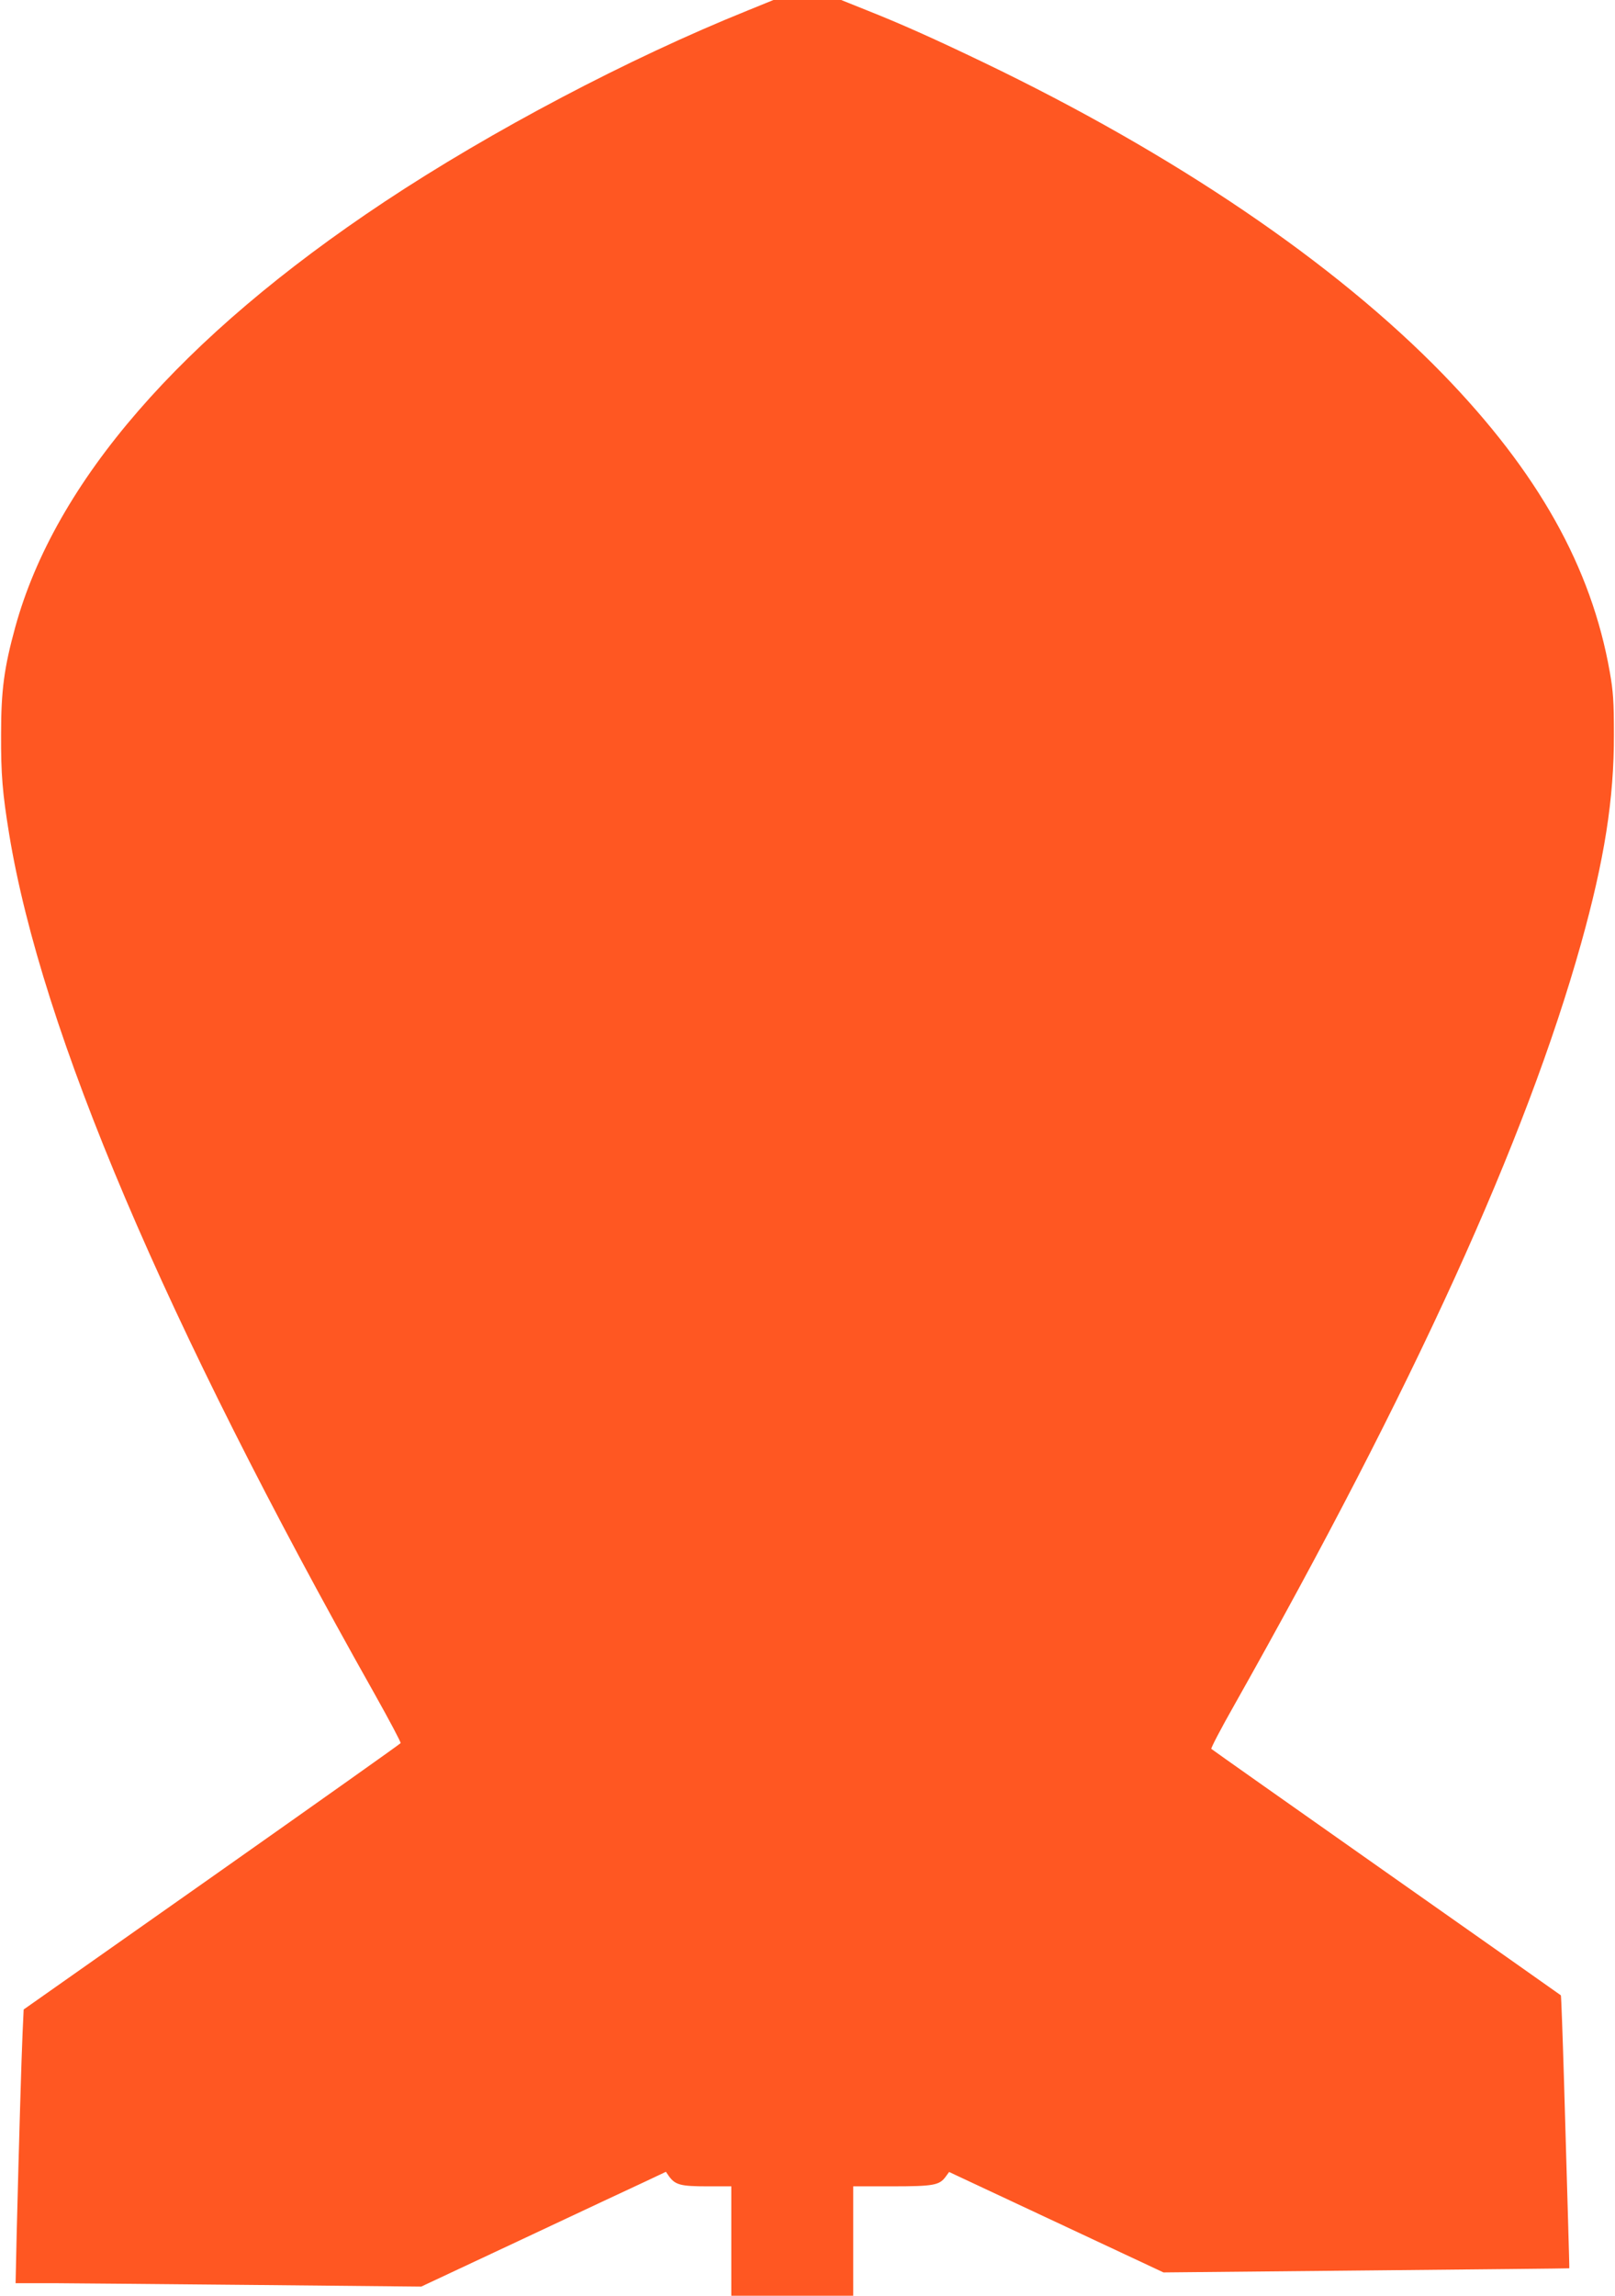 <?xml version="1.0" standalone="no"?>
<!DOCTYPE svg PUBLIC "-//W3C//DTD SVG 20010904//EN"
 "http://www.w3.org/TR/2001/REC-SVG-20010904/DTD/svg10.dtd">
<svg version="1.0" xmlns="http://www.w3.org/2000/svg"
 width="901pt" height="1280pt" viewBox="0 0 901 1280"
 preserveAspectRatio="xMidYMid meet">
<g transform="translate(0,1280) scale(0.1,-0.1)"
fill="#ff5722" stroke="none">
<path d="M4170 12741 c-663 -267 -1429 -671 -2025 -1066 -1136 -754 -1837
-1561 -2060 -2372 -62 -226 -79 -351 -79 -598 -1 -222 8 -328 45 -555 181
-1102 868 -2717 2038 -4793 83 -148 149 -272 146 -276 -2 -4 -476 -340 -1054
-747 l-1049 -738 -6 -131 c-6 -129 -20 -598 -33 -1122 l-6 -273 219 0 c120 -1
630 -5 1131 -10 l913 -9 572 268 c315 148 622 292 683 320 l110 52 18 -26 c35
-47 65 -55 212 -55 l135 0 0 -305 0 -305 340 0 340 0 0 305 0 305 215 0 c234
0 266 6 301 54 l19 26 598 -280 598 -280 1132 11 c623 6 1132 11 1132 12 1 1
-3 124 -7 272 -4 149 -14 490 -22 758 -8 269 -16 490 -18 492 -1 1 -439 310
-973 685 -533 375 -973 685 -977 689 -4 3 54 114 129 246 1003 1779 1624 3142
1933 4242 131 468 185 810 184 1168 0 183 -4 241 -23 348 -103 585 -400 1114
-931 1661 -603 620 -1498 1227 -2565 1739 -277 133 -463 216 -655 292 l-137
55 -189 0 -189 0 -145 -59z"/>
</g>
</svg>

